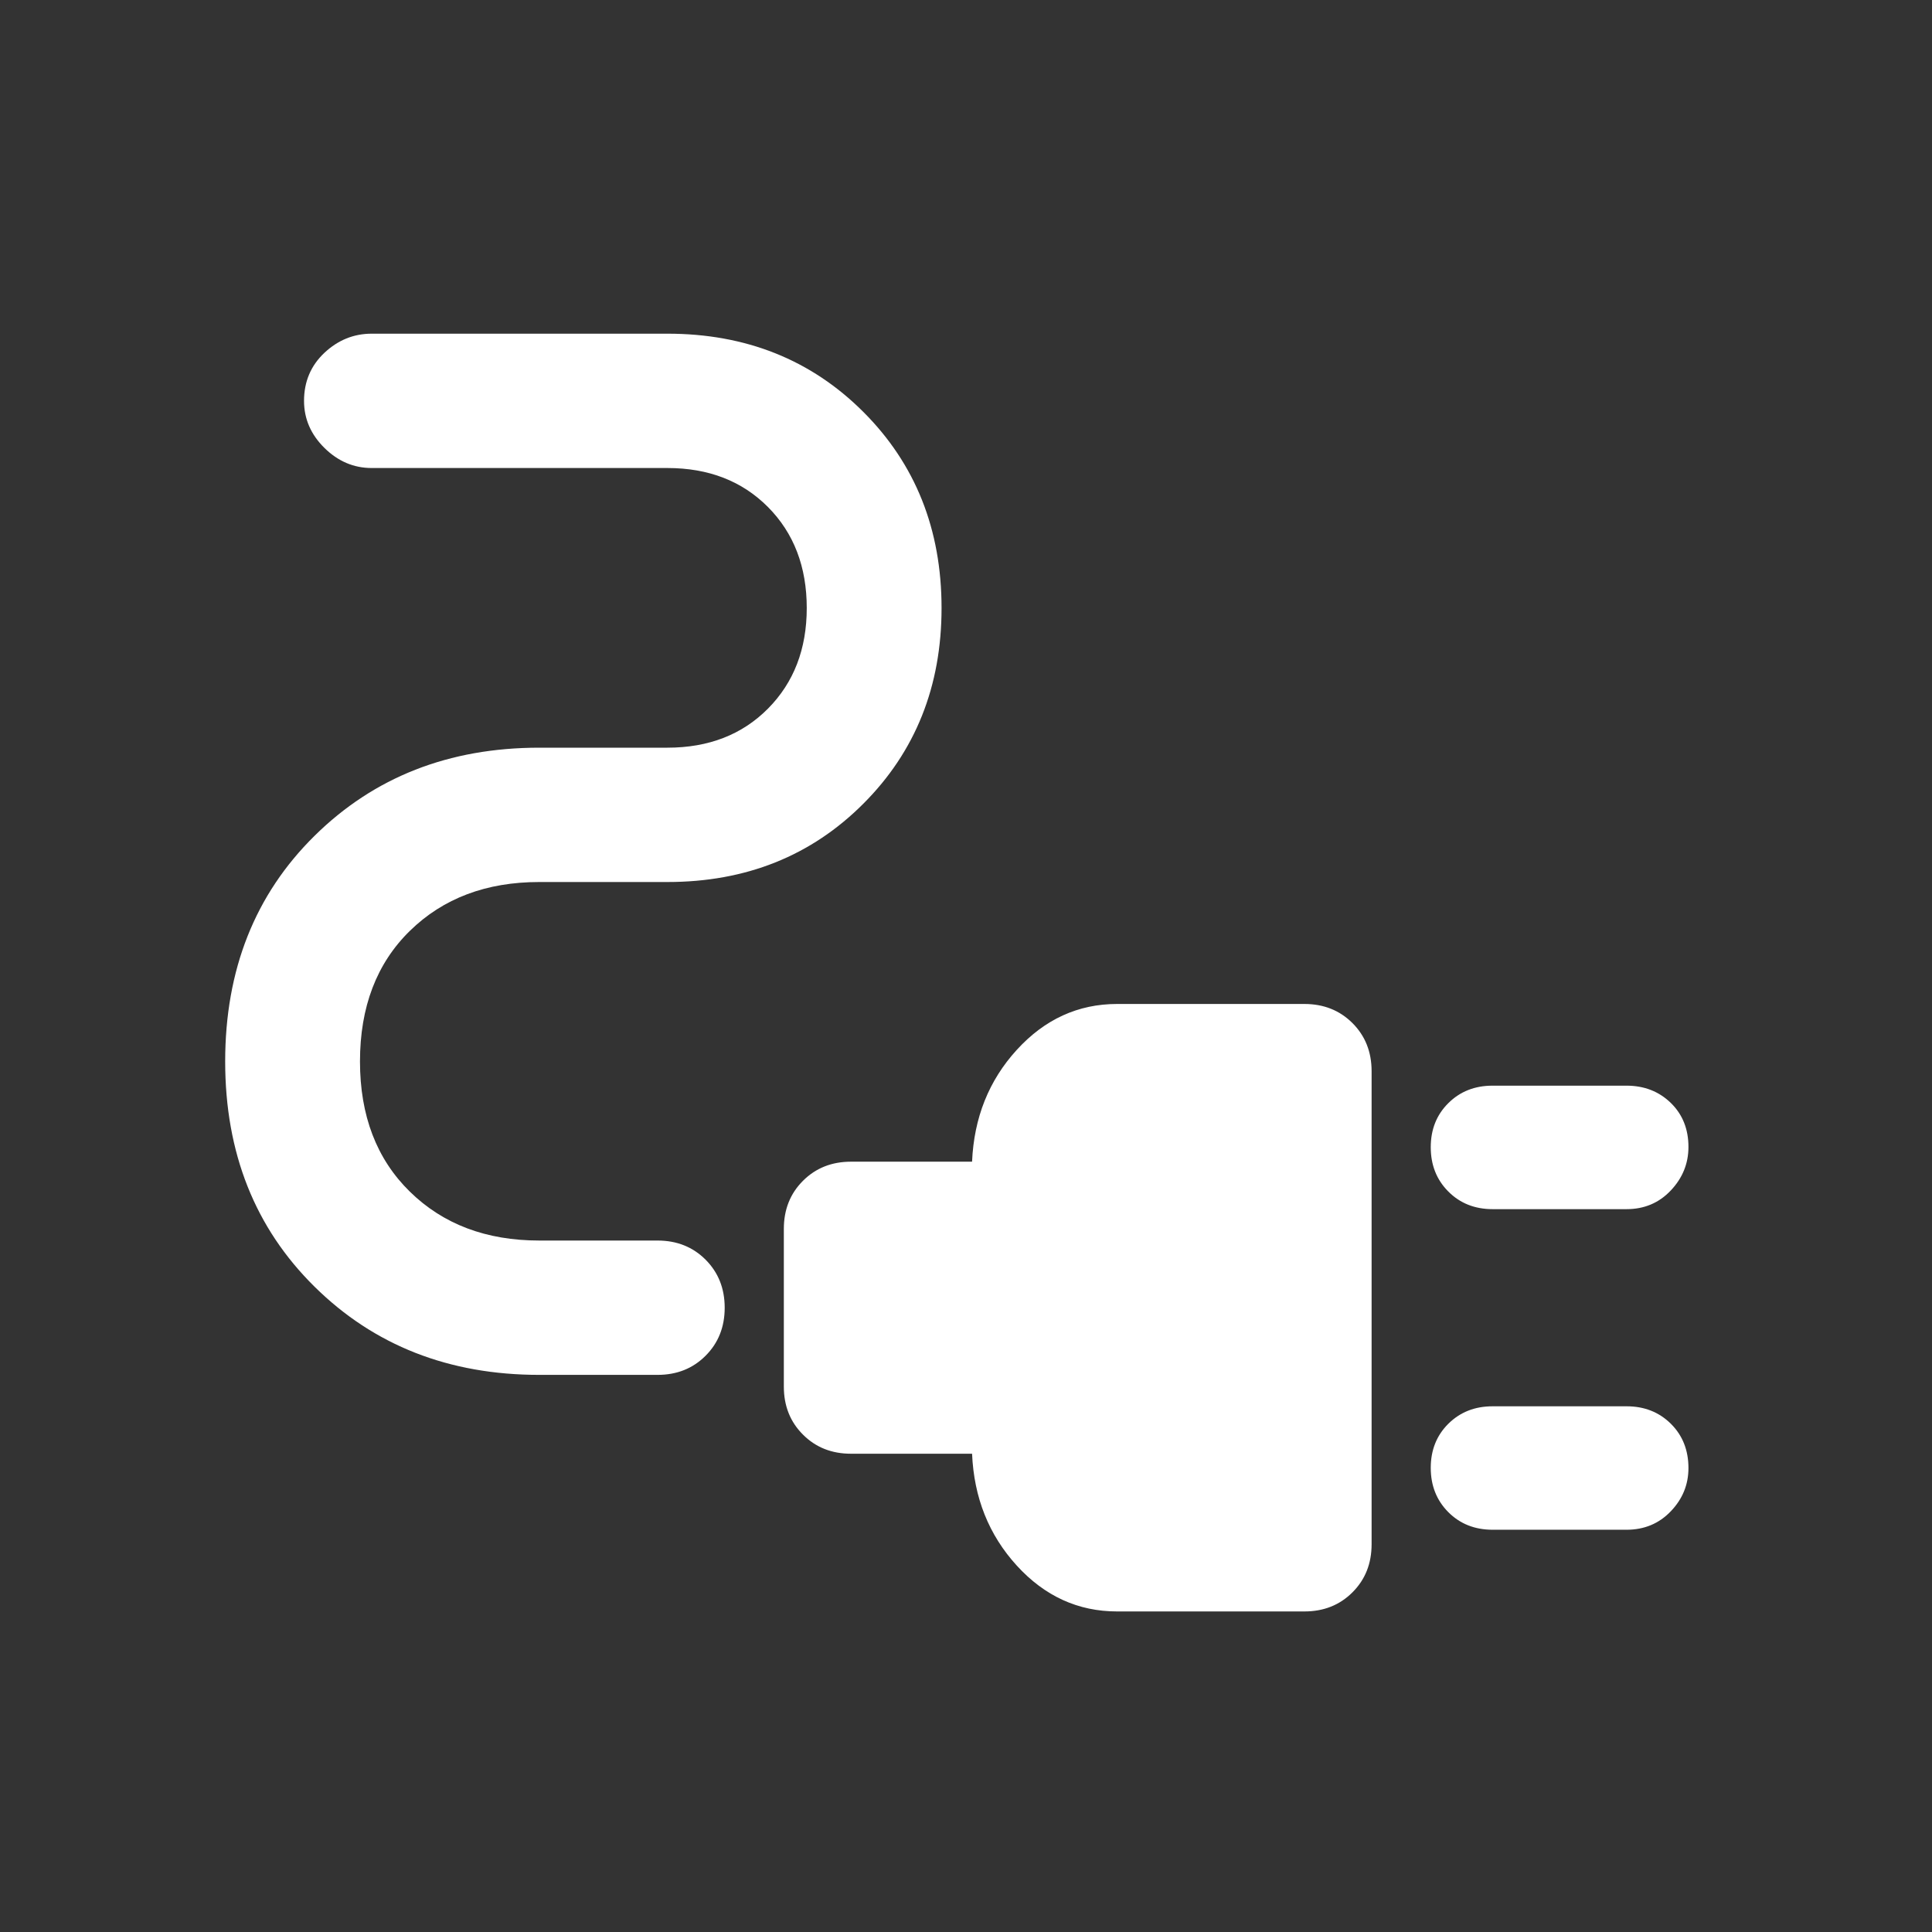 <svg width="49" height="49" viewBox="0 0 49 49" fill="none" xmlns="http://www.w3.org/2000/svg">
<rect x="0" y="0" width="49" height="49" fill="#333333" stroke="none"/>
<path d="M37.858 30.667C37.404 30.667 37.029 30.518 36.732 30.219C36.435 29.921 36.287 29.546 36.287 29.096C36.287 28.646 36.435 28.274 36.733 27.978C37.03 27.683 37.404 27.535 37.853 27.535H41.252C41.701 27.535 42.075 27.681 42.375 27.972C42.674 28.264 42.823 28.636 42.823 29.089C42.823 29.509 42.674 29.877 42.375 30.193C42.077 30.509 41.702 30.667 41.252 30.667H37.858ZM37.858 38.798C37.404 38.798 37.029 38.649 36.732 38.351C36.435 38.052 36.287 37.678 36.287 37.228C36.287 36.778 36.436 36.405 36.733 36.11C37.031 35.815 37.405 35.667 37.854 35.667H41.256C41.705 35.667 42.079 35.815 42.377 36.11C42.674 36.405 42.823 36.779 42.823 37.233C42.823 37.653 42.674 38.018 42.375 38.33C42.077 38.642 41.702 38.798 41.252 38.798H37.858ZM28.333 40.87C27.345 40.87 26.496 40.483 25.788 39.707C25.08 38.931 24.702 37.986 24.654 36.87H21.583C21.094 36.87 20.688 36.709 20.365 36.385C20.041 36.062 19.88 35.656 19.88 35.167V31.167C19.88 30.678 20.041 30.272 20.365 29.948C20.688 29.625 21.094 29.463 21.583 29.463H24.654C24.702 28.348 25.08 27.402 25.788 26.627C26.496 25.851 27.345 25.463 28.333 25.463H33.083C33.572 25.463 33.978 25.625 34.302 25.948C34.625 26.272 34.787 26.678 34.787 27.167V39.167C34.787 39.656 34.625 40.062 34.302 40.385C33.978 40.709 33.572 40.87 33.083 40.87H28.333ZM13.677 34.87C11.388 34.87 9.488 34.125 7.978 32.634C6.467 31.143 5.711 29.239 5.711 26.921C5.711 24.596 6.467 22.688 7.978 21.198C9.488 19.708 11.388 18.963 13.677 18.963H16.927C17.972 18.963 18.822 18.633 19.478 17.972C20.133 17.311 20.461 16.46 20.461 15.421C20.461 14.374 20.133 13.52 19.478 12.86C18.822 12.2 17.972 11.87 16.927 11.87H9.427C8.972 11.87 8.573 11.7 8.228 11.36C7.884 11.02 7.711 10.623 7.711 10.167C7.711 9.678 7.884 9.272 8.228 8.948C8.573 8.625 8.972 8.463 9.427 8.463H16.927C18.916 8.463 20.572 9.124 21.895 10.446C23.218 11.768 23.88 13.427 23.88 15.421C23.88 17.407 23.218 19.062 21.895 20.385C20.572 21.709 18.916 22.37 16.927 22.37H13.677C12.332 22.37 11.239 22.783 10.395 23.609C9.552 24.434 9.13 25.539 9.13 26.921C9.13 28.296 9.552 29.397 10.395 30.223C11.239 31.05 12.332 31.463 13.677 31.463H16.677C17.166 31.463 17.572 31.625 17.895 31.948C18.218 32.272 18.38 32.678 18.38 33.167C18.38 33.656 18.218 34.062 17.895 34.385C17.572 34.709 17.166 34.87 16.677 34.87H13.677Z" fill="white"/>
</svg>
